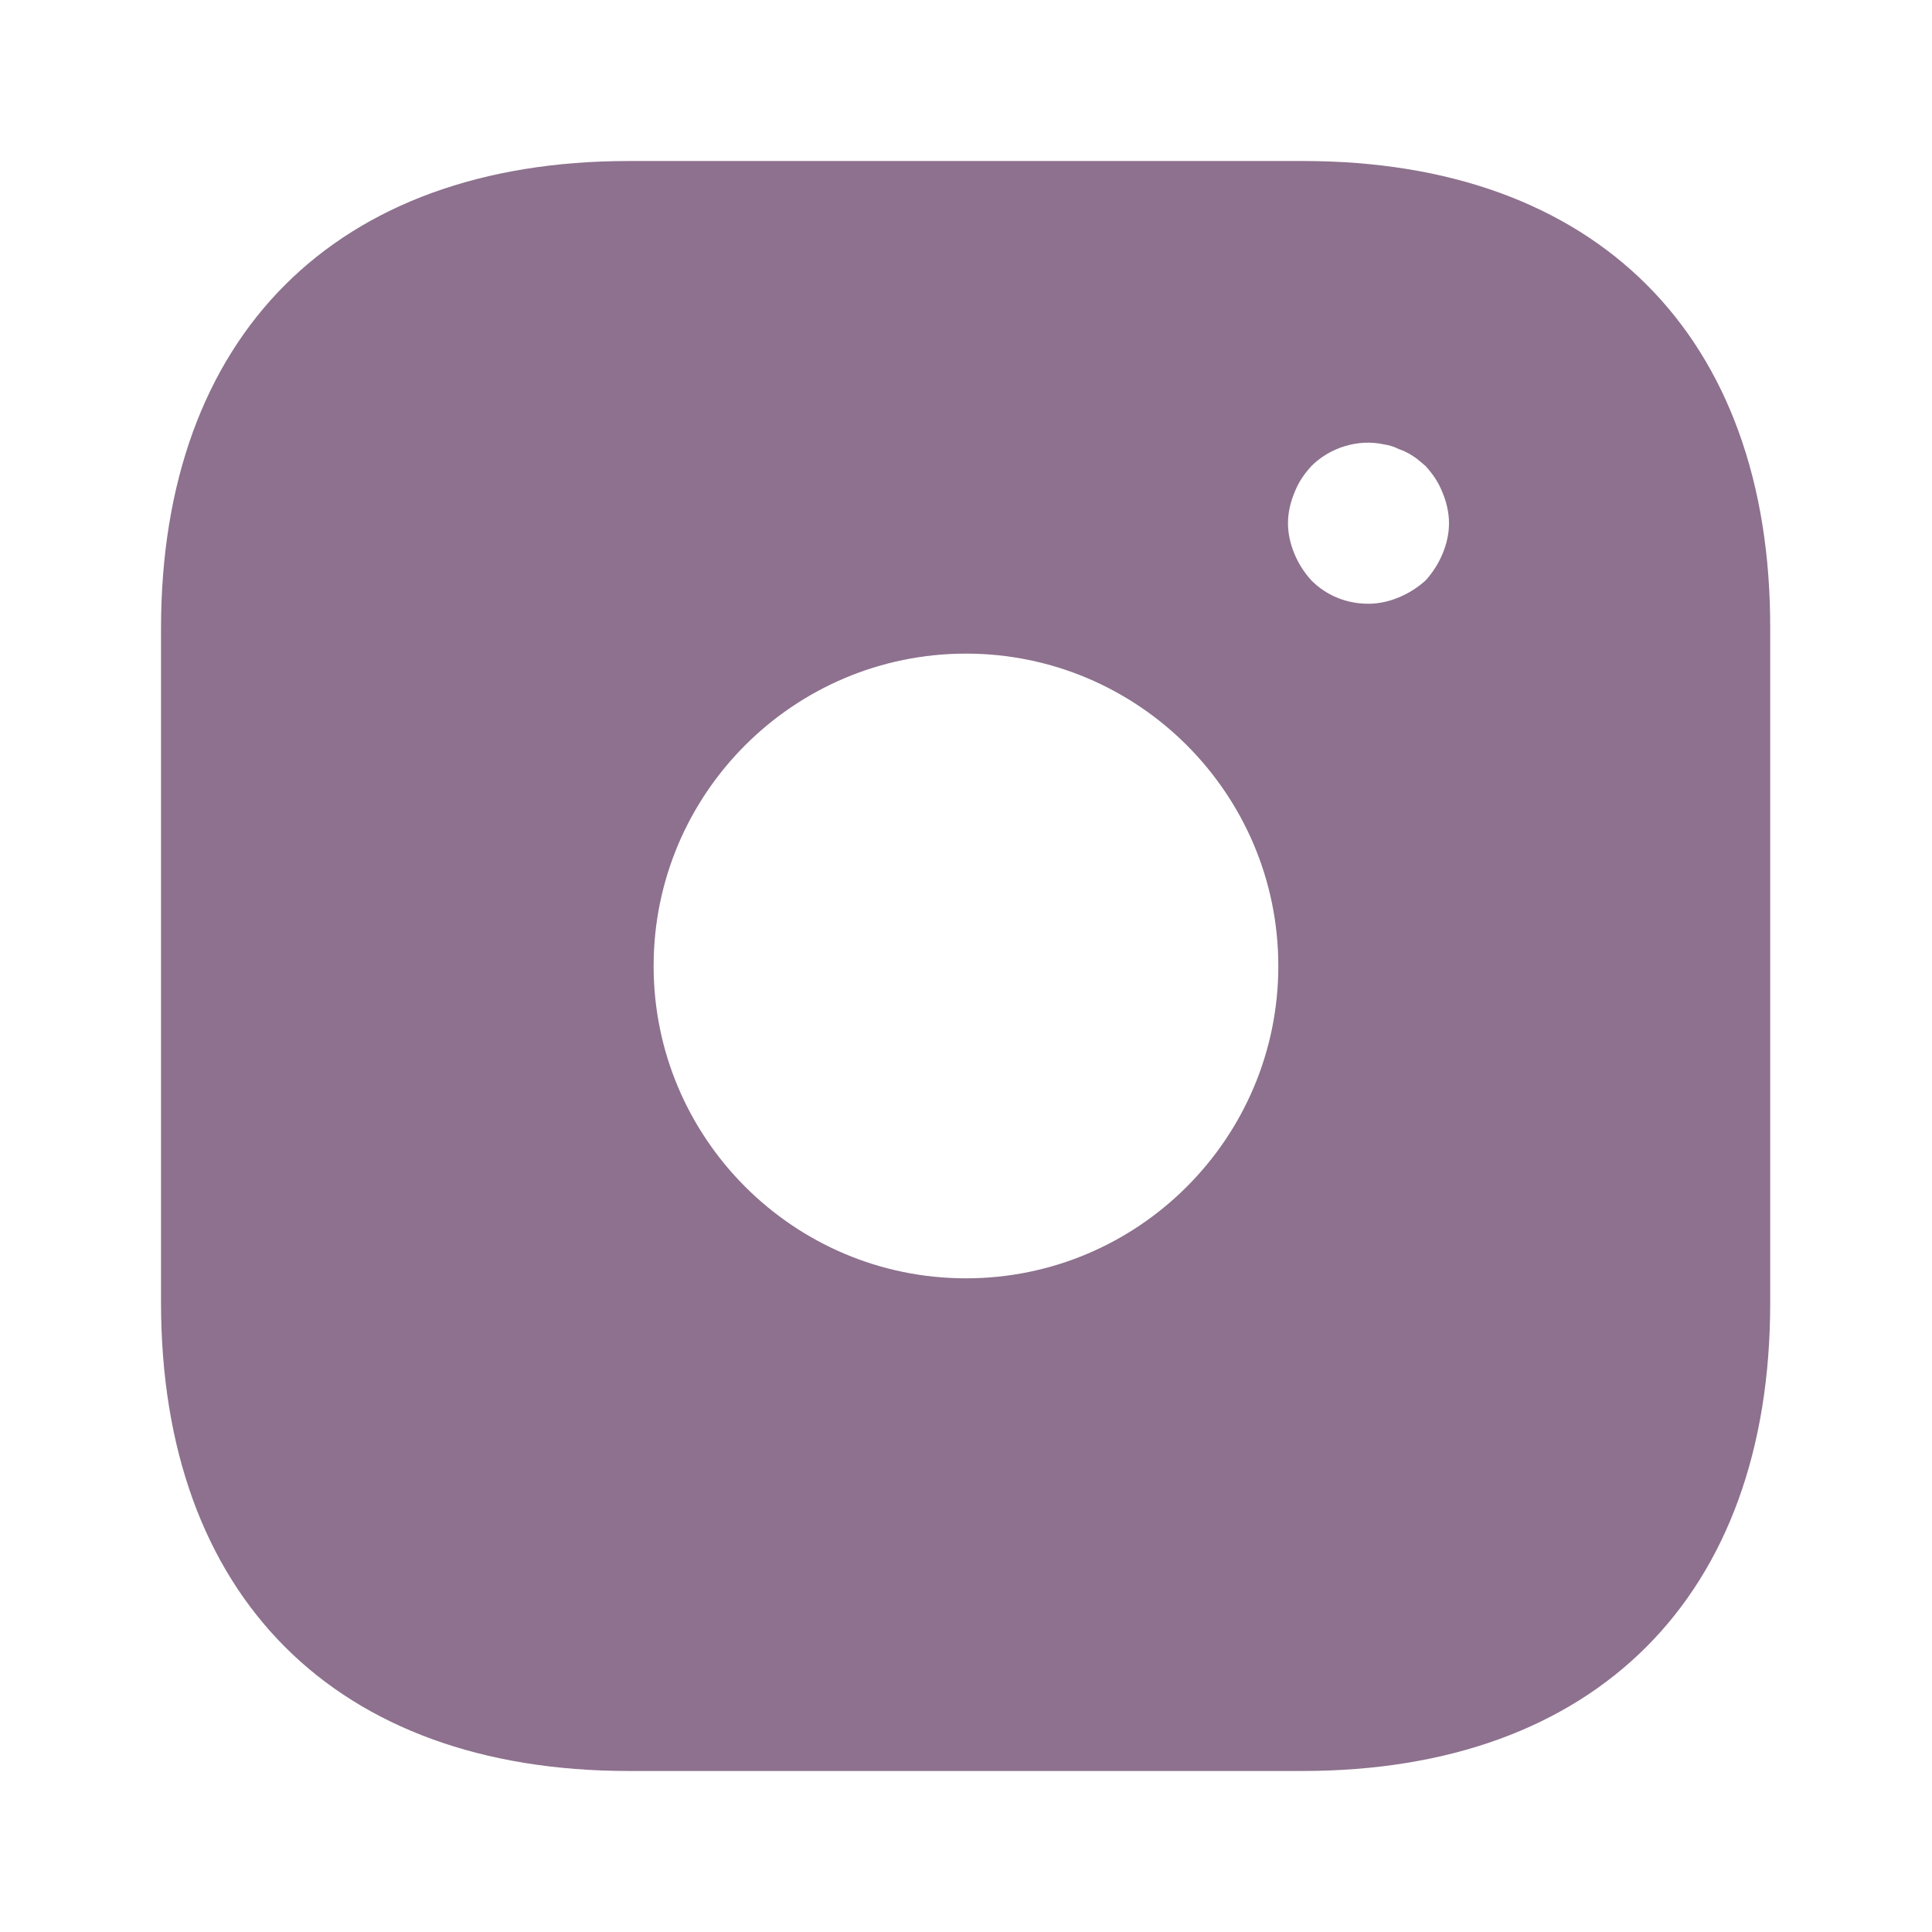 <?xml version="1.0" encoding="UTF-8"?> <svg xmlns="http://www.w3.org/2000/svg" width="32" height="32" viewBox="0 0 32 32" fill="none"> <path d="M21.587 2.667H10.413C5.56 2.667 2.667 5.56 2.667 10.413V21.573C2.667 26.44 5.56 29.333 10.413 29.333H21.573C26.427 29.333 29.32 26.44 29.32 21.587V10.413C29.333 5.56 26.44 2.667 21.587 2.667ZM16 21.173C13.146 21.173 10.826 18.853 10.826 16C10.826 13.146 13.146 10.826 16 10.826C18.853 10.826 21.173 13.146 21.173 16C21.173 18.853 18.853 21.173 16 21.173ZM23.893 9.173C23.826 9.333 23.733 9.48 23.613 9.613C23.48 9.733 23.333 9.826 23.173 9.893C23.013 9.96 22.84 10 22.666 10C22.306 10 21.973 9.867 21.72 9.613C21.6 9.48 21.506 9.333 21.44 9.173C21.373 9.013 21.333 8.84 21.333 8.666C21.333 8.493 21.373 8.32 21.44 8.16C21.506 7.987 21.6 7.853 21.72 7.72C22.026 7.413 22.493 7.266 22.92 7.36C23.013 7.373 23.093 7.4 23.173 7.44C23.253 7.466 23.333 7.506 23.413 7.56C23.48 7.6 23.547 7.667 23.613 7.72C23.733 7.853 23.826 7.987 23.893 8.16C23.96 8.32 24 8.493 24 8.666C24 8.84 23.96 9.013 23.893 9.173Z" fill="#8D718E"></path> </svg> 